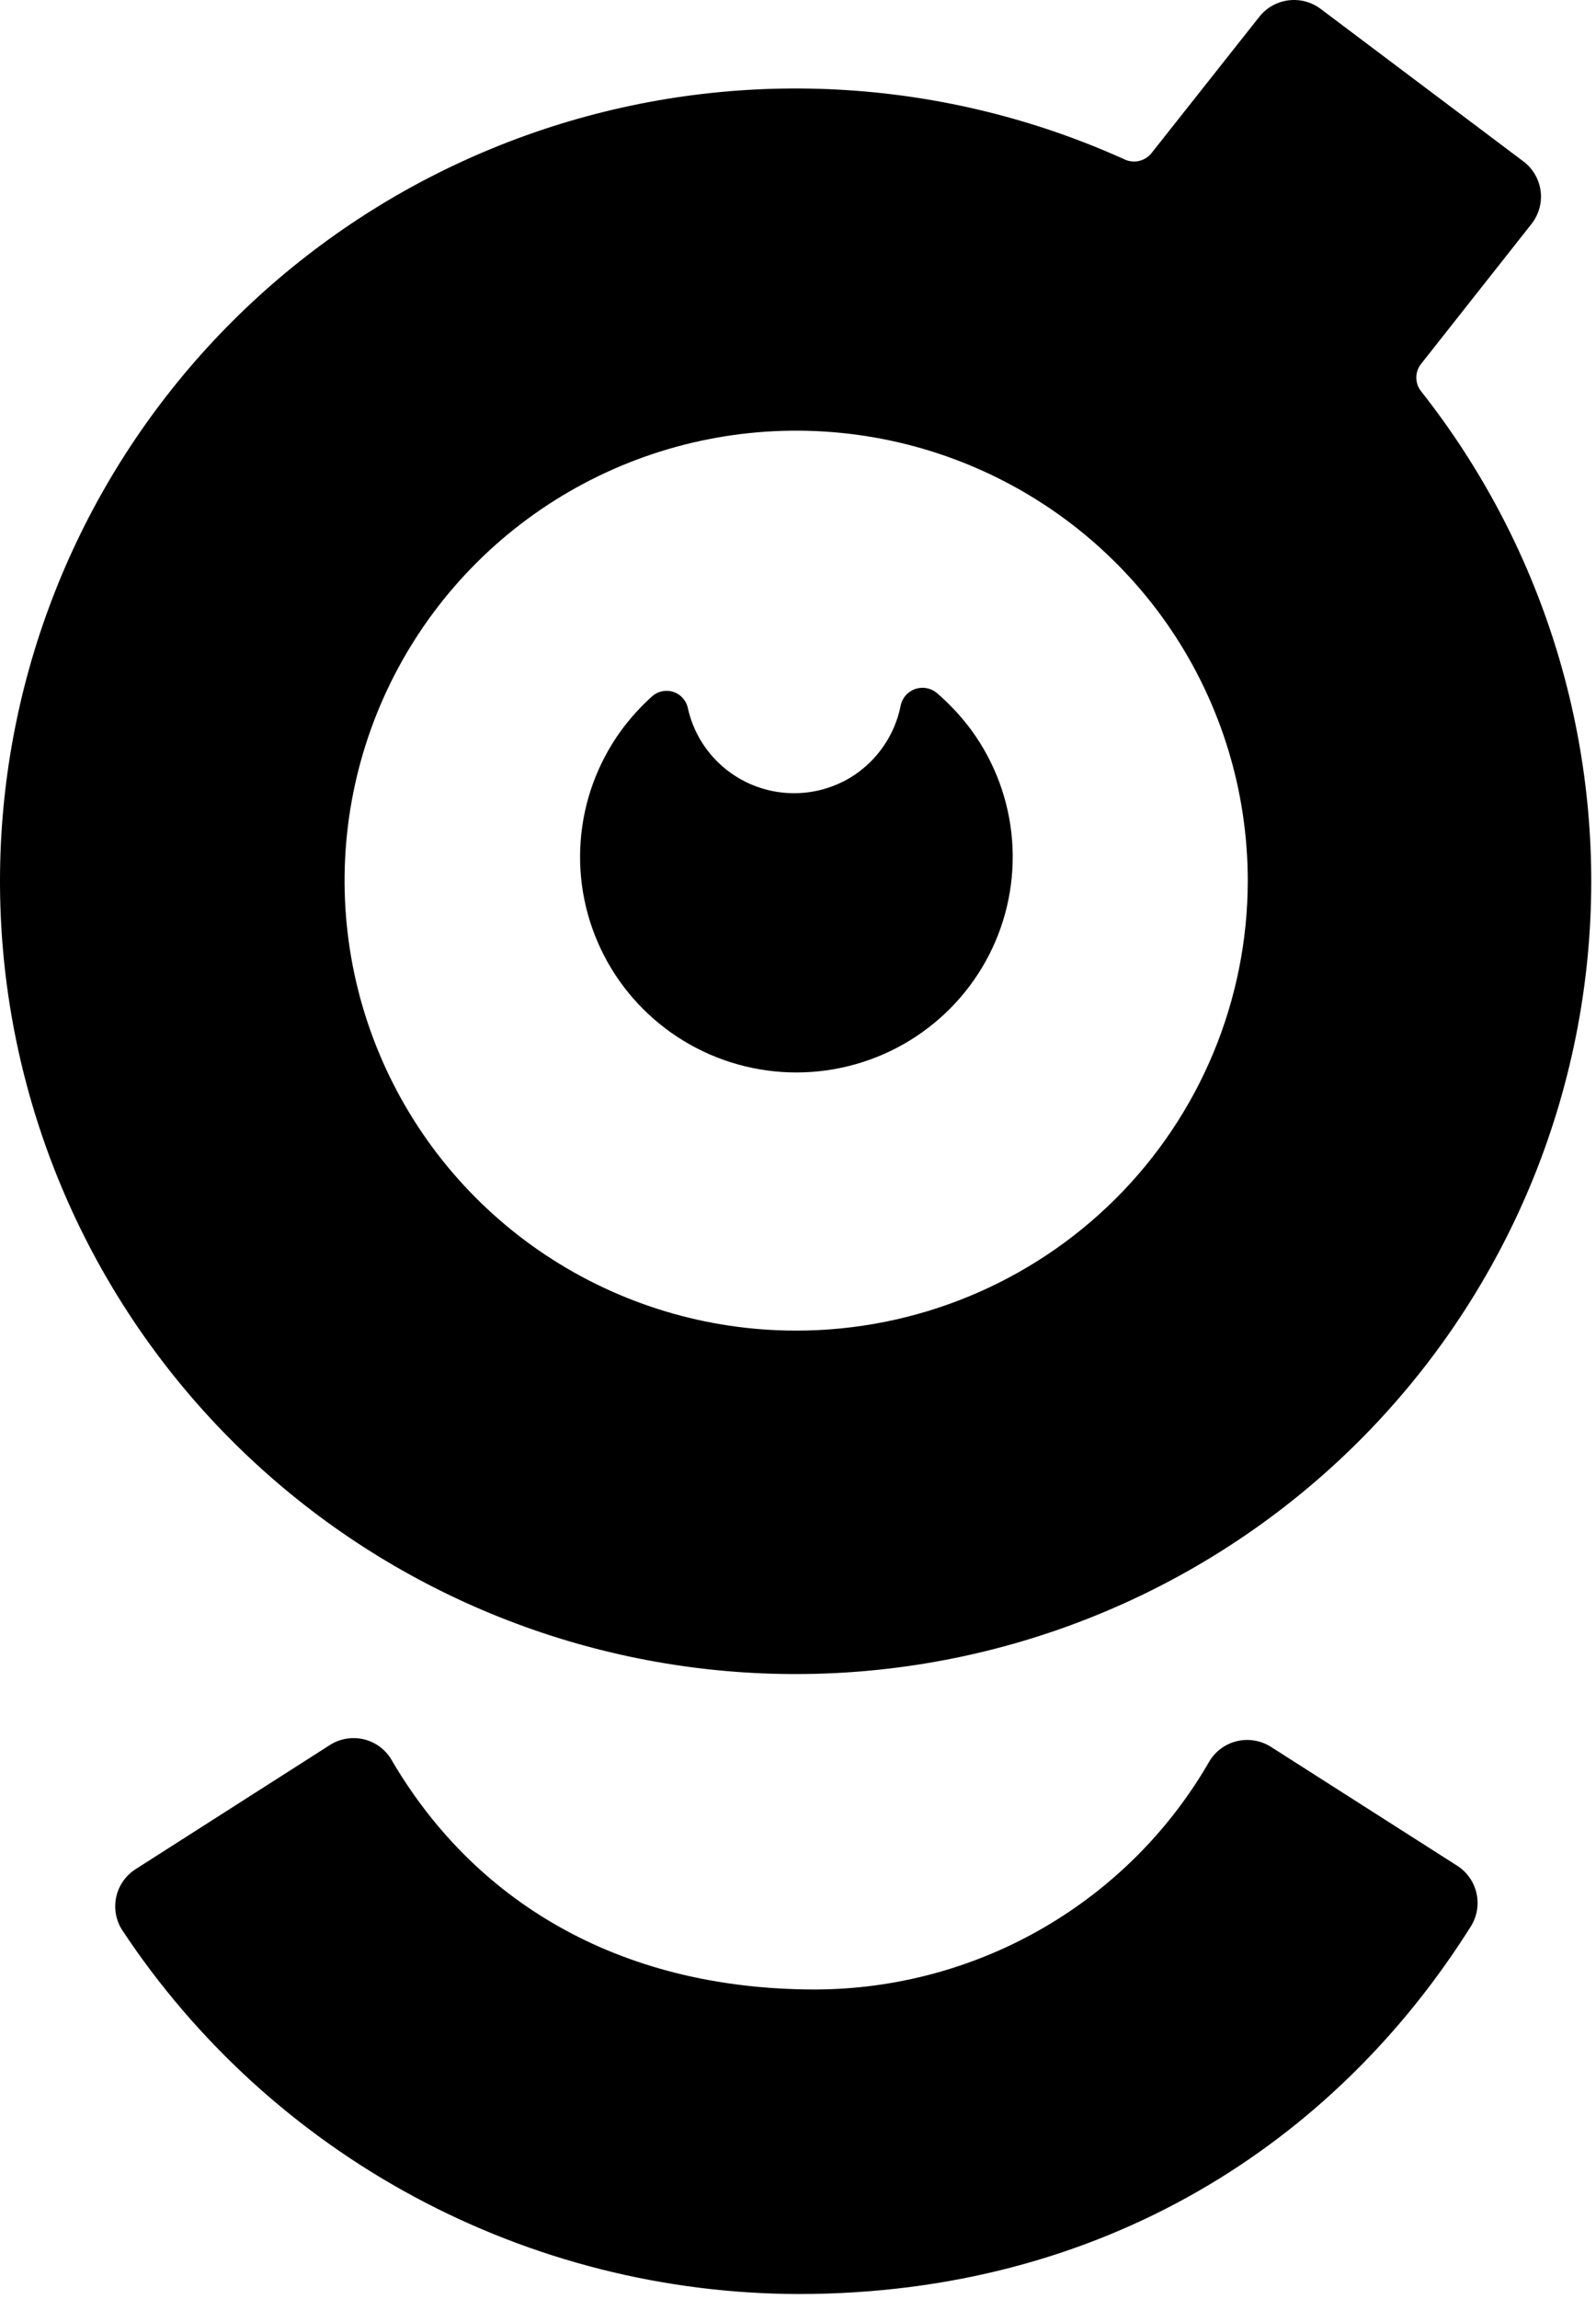 <svg width="291" height="419" viewBox="0 0 291 419" fill="none" xmlns="http://www.w3.org/2000/svg">
<path d="M148.692 362.625C112.138 362.625 85.965 345.894 71.275 320.579C70.709 319.67 69.966 318.884 69.09 318.268C68.214 317.651 67.222 317.216 66.174 316.988C65.126 316.761 64.042 316.746 62.988 316.943C61.934 317.141 60.93 317.548 60.036 318.14L24.755 340.675C23.855 341.245 23.076 341.987 22.465 342.858C21.853 343.73 21.422 344.713 21.194 345.752C20.966 346.79 20.947 347.863 21.138 348.909C21.329 349.955 21.727 350.953 22.307 351.845C35.768 372.175 54.073 388.868 75.588 400.435C97.103 412.002 121.159 418.082 145.607 418.133C201.112 418.133 243.371 390.574 268.173 351.138C269.3 349.344 269.675 347.181 269.217 345.115C268.759 343.049 267.505 341.244 265.725 340.09L231.741 318.408C230.817 317.817 229.781 317.422 228.697 317.246C227.614 317.069 226.505 317.116 225.441 317.384C224.376 317.651 223.377 318.133 222.507 318.8C221.637 319.467 220.913 320.305 220.381 321.262C213.11 333.802 202.662 344.222 190.082 351.48C177.502 358.739 163.23 362.581 148.692 362.625V362.625Z" fill="black"/>
<path d="M259.089 66.351L279.24 40.816C279.903 39.976 280.392 39.013 280.678 37.982C280.963 36.952 281.04 35.875 280.903 34.815C280.766 33.754 280.419 32.732 279.881 31.807C279.343 30.882 278.626 30.073 277.771 29.427L240.8 1.624C239.117 0.356 237.003 -0.203 234.91 0.066C232.818 0.335 230.915 1.411 229.611 3.063L209.95 27.915C209.382 28.625 208.59 29.125 207.701 29.333C206.813 29.541 205.881 29.445 205.054 29.061C172.752 14.448 136.193 12.132 102.293 22.552C68.393 32.972 39.502 55.405 21.083 85.609C2.664 115.813 -4.005 151.693 2.337 186.463C8.679 221.233 27.593 252.483 55.501 274.302C83.409 296.121 118.376 306.997 153.789 304.872C189.203 302.747 222.606 287.769 247.683 262.771C272.76 237.772 287.771 204.487 289.877 169.21C291.984 133.933 281.039 99.109 259.114 71.326C258.55 70.62 258.242 69.745 258.237 68.843C258.233 67.941 258.533 67.063 259.089 66.351V66.351ZM145.191 242.535C128.904 242.54 112.981 237.733 99.436 228.722C85.892 219.712 75.335 206.902 69.1 191.914C62.865 176.926 61.232 160.433 64.408 144.521C67.585 128.608 75.427 113.992 86.944 102.52C98.461 91.048 113.134 83.236 129.109 80.072C145.083 76.908 161.641 78.534 176.687 84.745C191.734 90.956 204.593 101.472 213.639 114.964C222.685 128.455 227.51 144.316 227.505 160.54C227.499 182.285 218.824 203.137 203.389 218.512C187.953 233.888 167.02 242.528 145.191 242.535V242.535Z" fill="black"/>
<path d="M155.695 141.322C153.013 143.081 149.942 144.165 146.747 144.481C143.552 144.797 140.327 144.335 137.351 143.136C134.374 141.937 131.734 140.035 129.658 137.595C127.582 135.155 126.132 132.249 125.433 129.128C125.303 128.452 124.999 127.821 124.55 127.298C124.1 126.775 123.522 126.378 122.871 126.147C122.221 125.915 121.521 125.857 120.84 125.977C120.16 126.098 119.524 126.394 118.993 126.835C116.828 128.77 114.875 130.928 113.166 133.274C108.93 139.151 106.406 146.079 105.871 153.294C105.336 160.509 106.811 167.731 110.134 174.164C113.458 180.597 118.499 185.991 124.704 189.752C130.908 193.513 138.035 195.494 145.298 195.478C152.561 195.461 159.678 193.447 165.865 189.658C172.052 185.869 177.069 180.452 180.363 174.003C183.656 167.555 185.098 160.326 184.53 153.114C183.962 145.901 181.405 138.985 177.142 133.127C175.301 130.629 173.182 128.346 170.826 126.323C170.276 125.86 169.614 125.551 168.906 125.427C168.198 125.303 167.469 125.368 166.795 125.616C166.12 125.864 165.523 126.286 165.066 126.839C164.609 127.391 164.306 128.055 164.19 128.762C163.128 133.899 160.076 138.412 155.695 141.322V141.322Z" fill="black"/>
</svg>
